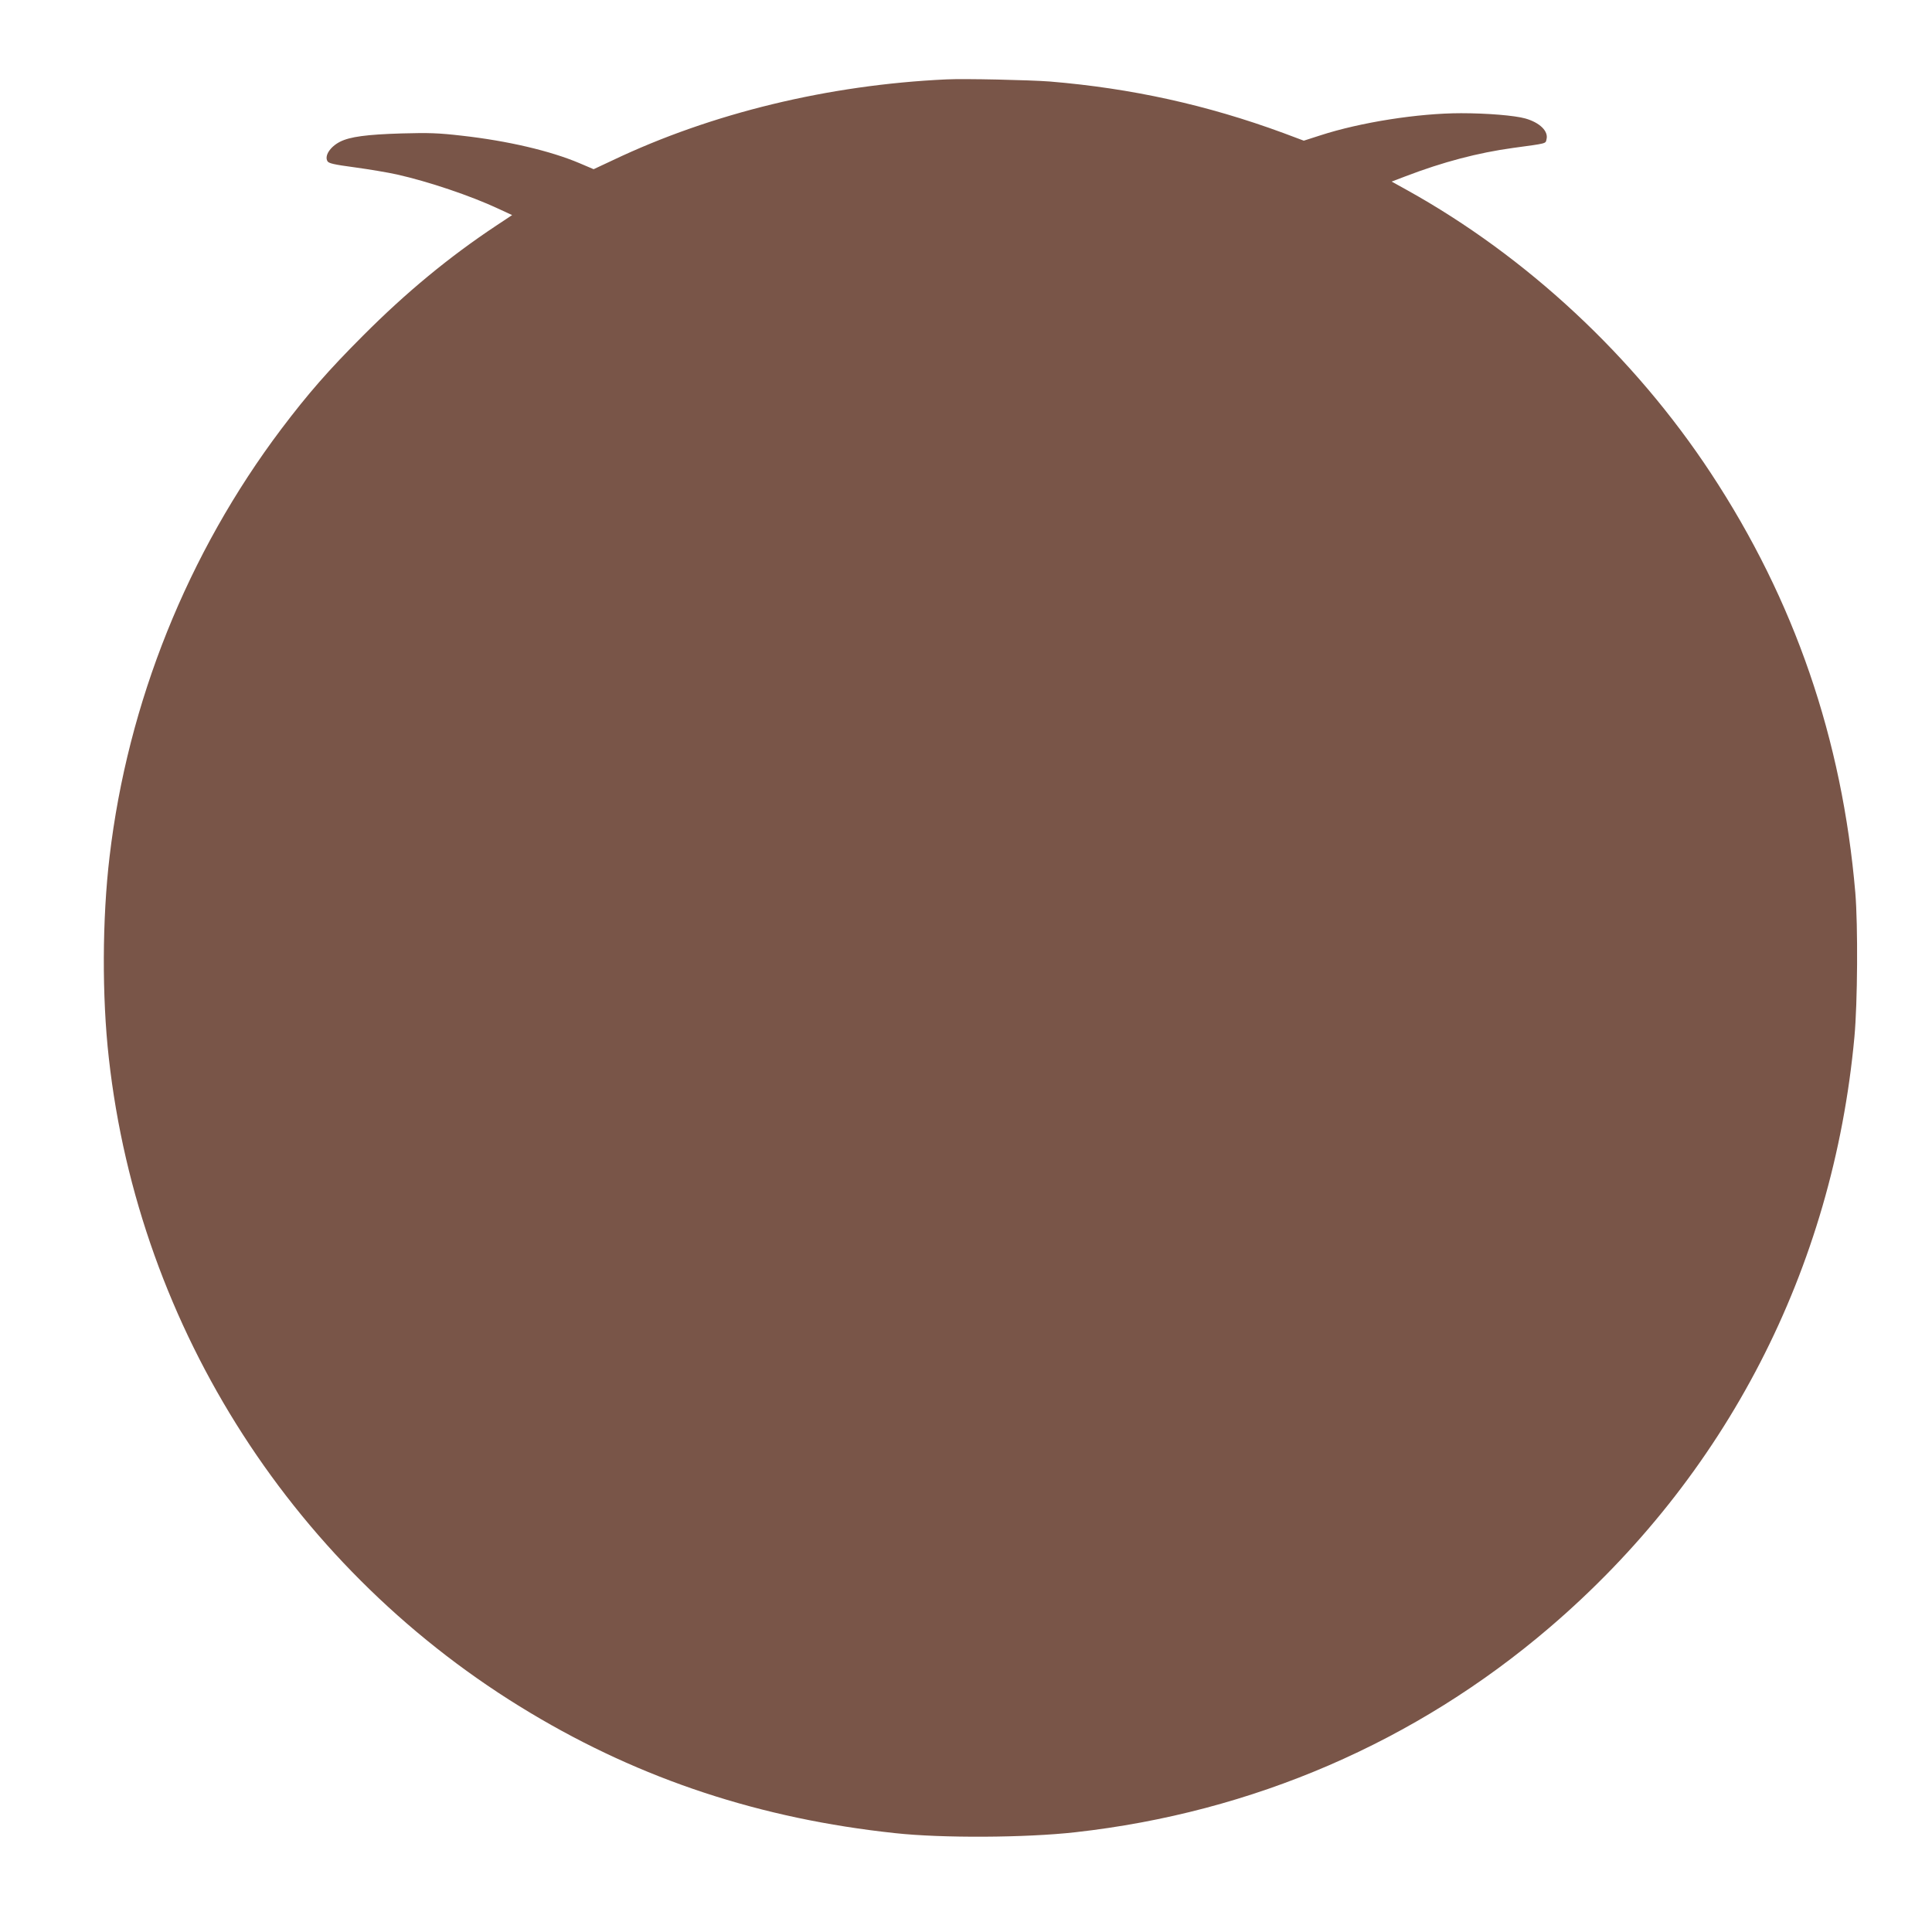 <?xml version="1.0" standalone="no"?>
<!DOCTYPE svg PUBLIC "-//W3C//DTD SVG 20010904//EN"
 "http://www.w3.org/TR/2001/REC-SVG-20010904/DTD/svg10.dtd">
<svg version="1.0" xmlns="http://www.w3.org/2000/svg"
 width="1280pt" height="1280pt" viewBox="0 0 1280 1280"
 preserveAspectRatio="xMidYMid meet">
<g transform="translate(0,1280) scale(0.1,-0.1)"
fill="#795548" stroke="none">
<path d="M6270 12274 c-781 -36 -1556 -224 -2211 -536 l-126 -59 -94 40 c-191
81 -475 148 -779 182 -156 18 -218 20 -400 15 -231 -7 -342 -22 -407 -55 -65
-33 -104 -92 -84 -128 7 -15 41 -23 183 -42 95 -13 220 -34 278 -47 209 -47
488 -141 670 -226 l93 -43 -104 -69 c-312 -207 -596 -441 -884 -730 -229 -229
-364 -384 -541 -618 -621 -824 -1018 -1813 -1138 -2833 -49 -411 -51 -928 -5
-1335 200 -1797 1237 -3408 2794 -4339 736 -441 1525 -701 2415 -796 309 -34
867 -31 1195 6 1174 131 2255 598 3141 1356 1169 1000 1878 2374 2020 3913 21
227 24 737 6 955 -87 1019 -403 1939 -957 2780 -508 772 -1220 1435 -2012
1875 l-103 57 92 35 c248 95 480 156 713 188 229 31 214 28 221 57 14 54 -45
111 -140 138 -71 20 -254 35 -426 35 -281 0 -666 -60 -933 -147 l-109 -35
-136 51 c-506 186 -1005 296 -1547 341 -131 10 -565 20 -685 14z"/>
</g>
</svg>
